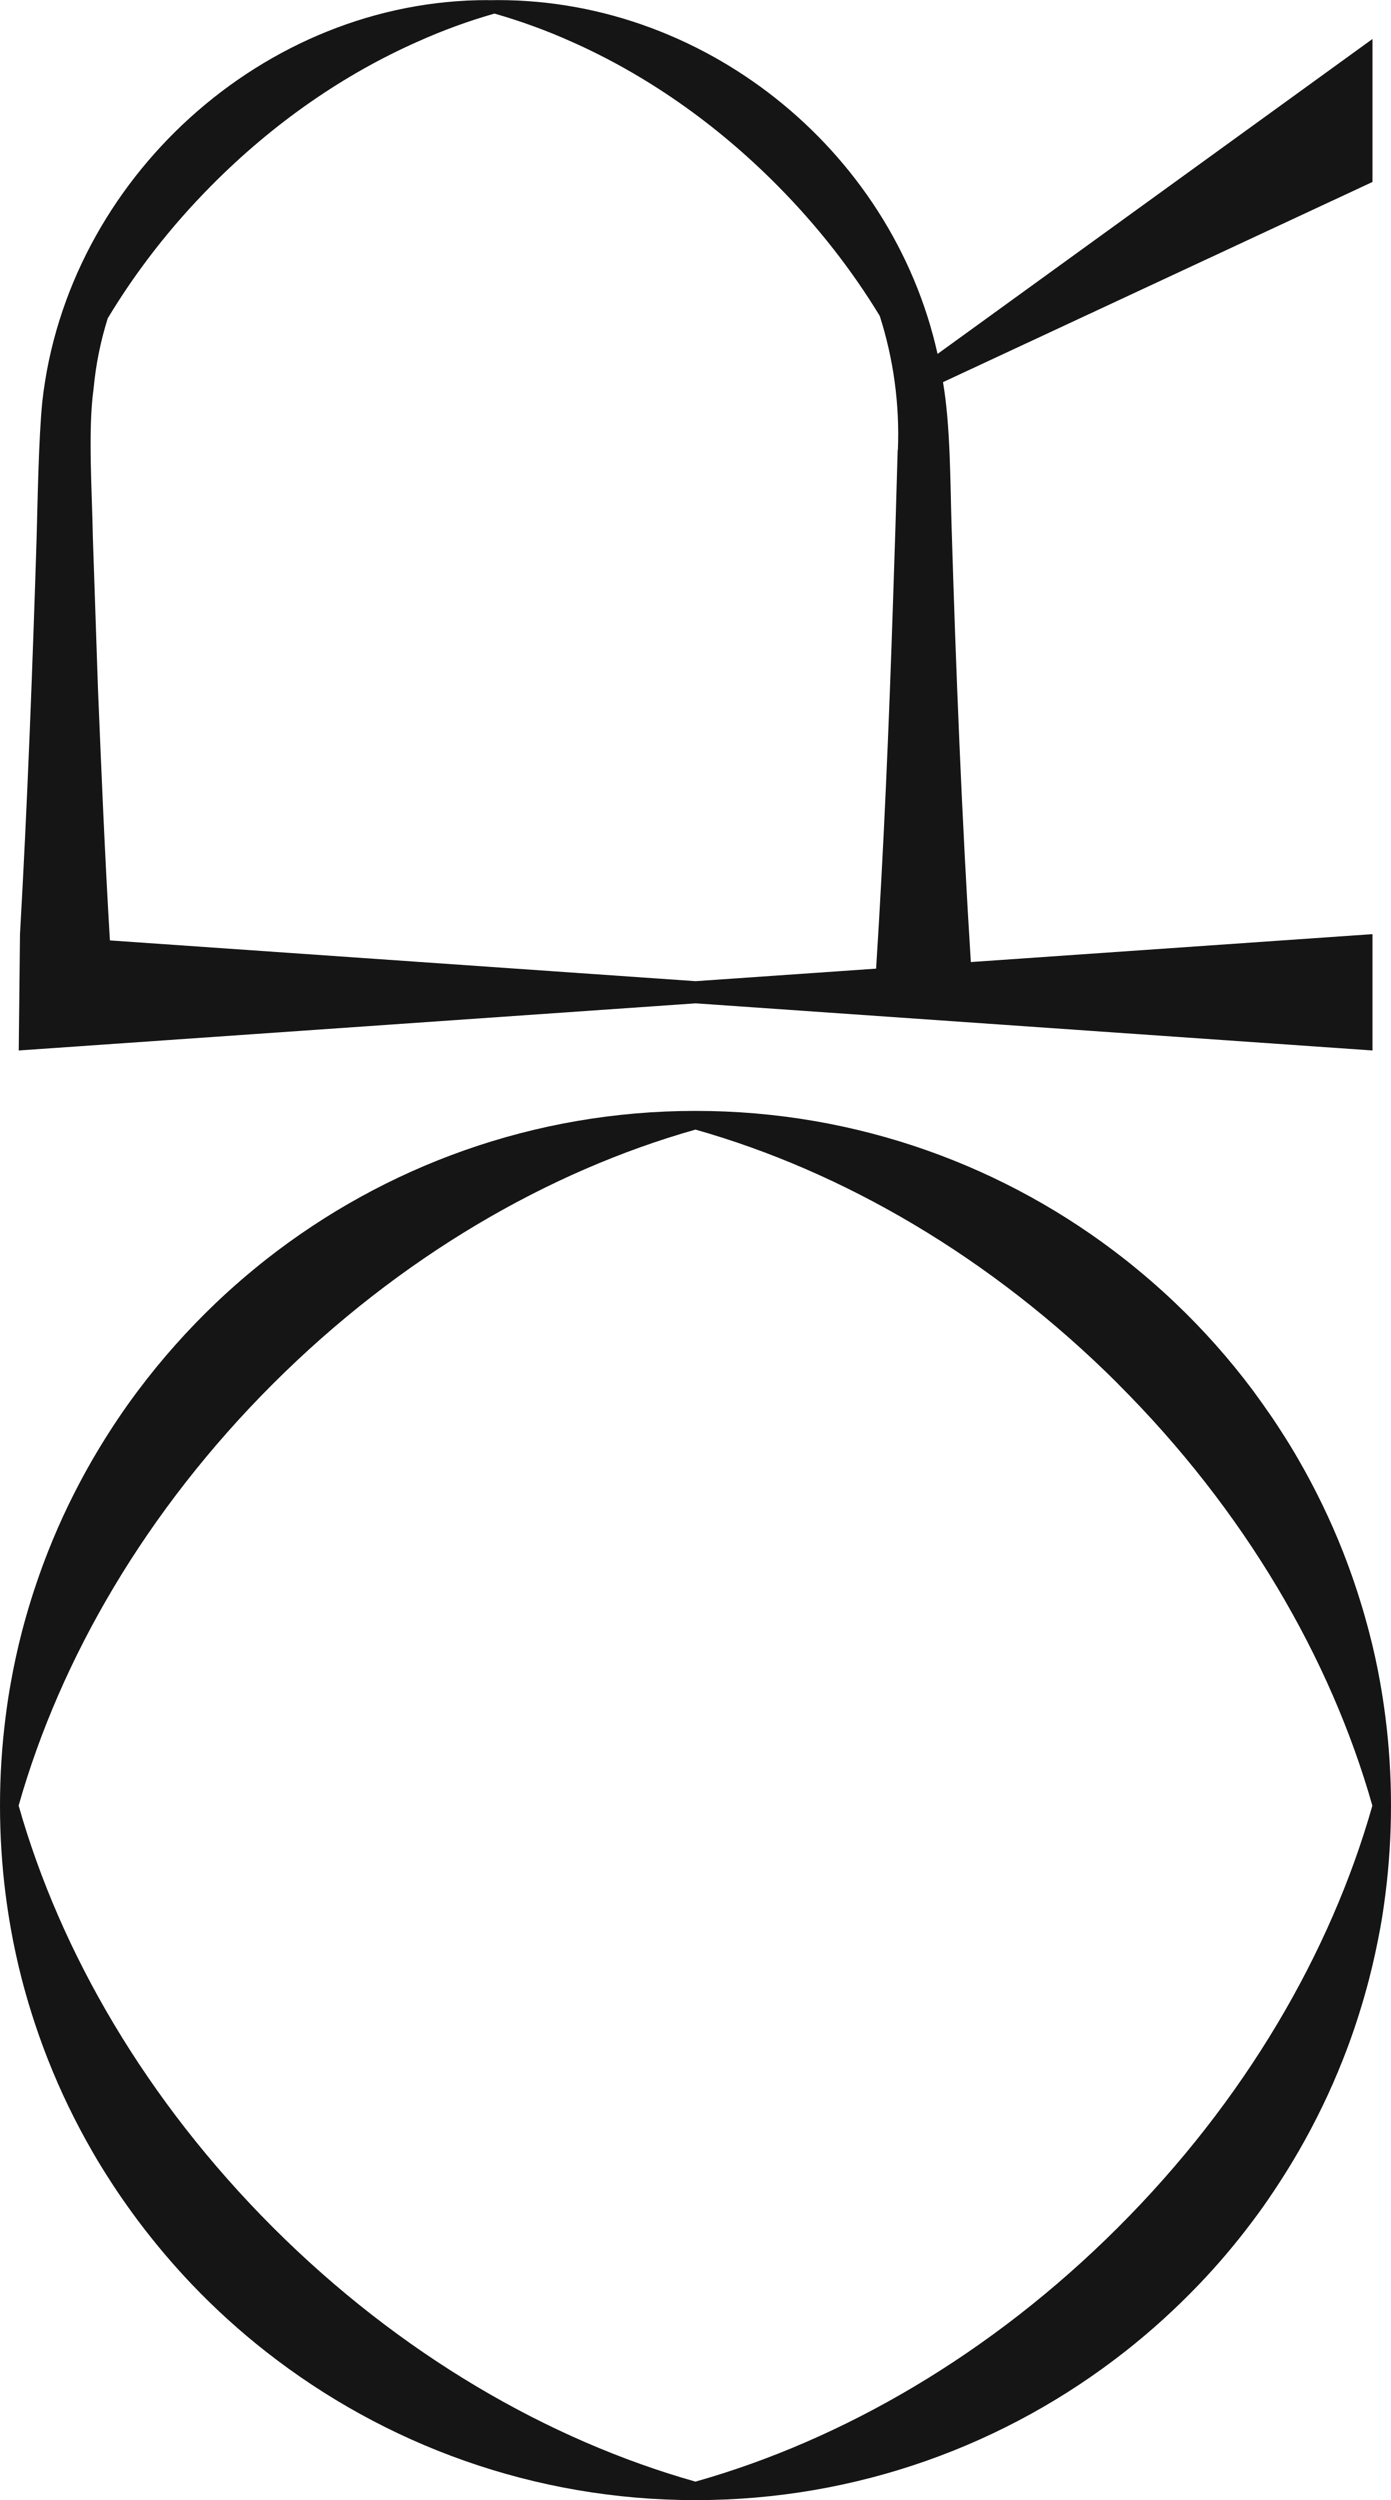 <svg width="222" height="399" viewBox="0 0 222 399" fill="none" xmlns="http://www.w3.org/2000/svg">
<g clip-path="url(#clip0_160_536)">
<path d="M34.447 207.949C29.953 212.236 25.81 216.89 22.068 221.878C20.999 223.296 19.963 224.747 18.961 226.232C18.46 226.966 17.975 227.716 17.491 228.467C16.522 229.968 15.603 231.486 14.701 233.038C12.028 237.675 9.673 242.529 7.685 247.567C6.365 250.92 5.195 254.356 4.193 257.86C3.942 258.727 3.709 259.611 3.475 260.495C2.79 263.148 2.205 265.85 1.721 268.569C1.387 270.387 1.119 272.222 0.885 274.074C0.301 278.694 -5.0531e-06 283.399 -4.84456e-06 288.169C-4.63602e-06 292.94 0.301 297.644 0.885 302.265C1.119 304.117 1.403 305.952 1.721 307.77C2.205 310.489 2.79 313.191 3.475 315.844C3.709 316.728 3.943 317.612 4.193 318.479C5.195 321.982 6.365 325.419 7.685 328.772C9.673 333.809 12.028 338.664 14.701 343.301C15.586 344.853 16.522 346.371 17.491 347.872C17.975 348.622 18.46 349.373 18.961 350.107C19.963 351.575 20.999 353.026 22.068 354.461C24.741 358.014 27.614 361.417 30.671 364.62C34.347 368.473 38.306 372.06 42.499 375.346C61.393 390.142 85.182 399 111.008 399C136.835 399 160.624 390.142 179.501 375.329C183.694 372.043 187.653 368.44 191.329 364.603C194.402 361.4 197.276 357.997 199.932 354.444C201.001 353.026 202.037 351.575 203.023 350.09C203.524 349.356 204.008 348.606 204.493 347.855C205.462 346.354 206.38 344.836 207.282 343.284C209.955 338.647 212.311 333.793 214.299 328.755C215.635 325.402 216.788 321.966 217.79 318.463C218.041 317.595 218.275 316.711 218.509 315.827C219.193 313.175 219.778 310.472 220.279 307.753C220.613 305.935 220.881 304.1 221.115 302.248C221.699 297.628 222 292.924 222 288.153C222 283.382 221.699 278.678 221.115 274.057C220.881 272.205 220.597 270.371 220.279 268.552C219.795 265.833 219.21 263.131 218.509 260.478C218.275 259.594 218.041 258.71 217.79 257.843C216.788 254.34 215.618 250.903 214.299 247.55C212.311 242.513 209.955 237.658 207.282 233.021C206.397 231.47 205.462 229.952 204.493 228.45C204.008 227.7 203.524 226.949 203.023 226.215C202.02 224.747 200.984 223.296 199.932 221.861C196.207 216.89 192.064 212.219 187.553 207.932C184.981 205.48 182.291 203.162 179.501 200.96C160.624 186.13 136.835 177.289 111.008 177.289C85.182 177.289 61.393 186.147 42.516 200.96C39.726 203.162 37.036 205.48 34.464 207.932M178.415 220.844C198.679 241.078 212.378 264.716 219.026 288.169C212.378 311.607 198.679 335.261 178.415 355.495C158.151 375.73 134.48 389.408 110.992 396.047C87.52 389.408 63.832 375.73 43.585 355.495C23.338 335.244 9.622 311.607 2.974 288.153C9.622 264.699 23.321 241.061 43.585 220.827C63.849 200.593 87.52 186.914 110.992 180.275C134.463 186.914 158.151 200.593 178.415 220.827" fill="#151515"/>
<path d="M77.948 0.017C42.098 -0.067 10.675 28.658 6.749 64.123C6.164 70.045 6.014 79.686 5.847 85.692C5.212 106.076 4.377 128.312 3.191 149.081L2.99 167.647L111.025 160.124L219.043 167.647L219.043 149.081L154.944 153.535C153.524 131.015 152.538 106.393 151.87 83.94C151.653 77.168 151.703 67.976 150.5 60.987L219.043 29.042L219.043 6.222L149.632 56.483C142.331 23.654 111.844 -0.717 77.965 0.033M143.267 71.796C143.05 79.803 142.799 88.01 142.515 96.284C141.88 115.785 141.028 135.686 139.825 154.586L111.008 156.587L17.541 150.082C16.739 136.686 16.188 123.291 15.636 109.913L15.169 96.134L14.818 85.692C14.717 78.869 13.999 68.71 14.935 62.054C15.286 58.201 16.054 54.448 17.19 50.811C21.65 43.388 27.18 36.232 33.728 29.626C43.769 19.484 55.045 11.794 66.605 6.672C70.681 4.837 74.807 3.336 78.917 2.168C83.06 3.353 87.22 4.854 91.329 6.706C102.839 11.827 114.082 19.517 124.089 29.626C130.52 36.115 135.983 43.138 140.41 50.428C142.565 57.183 143.601 64.39 143.3 71.83" fill="#151515"/>
</g>
<defs>
<clipPath id="clip0_160_536">
<rect width="399" height="222" fill="white" transform="translate(0 399) rotate(-90)"/>
</clipPath>
</defs>
</svg>
